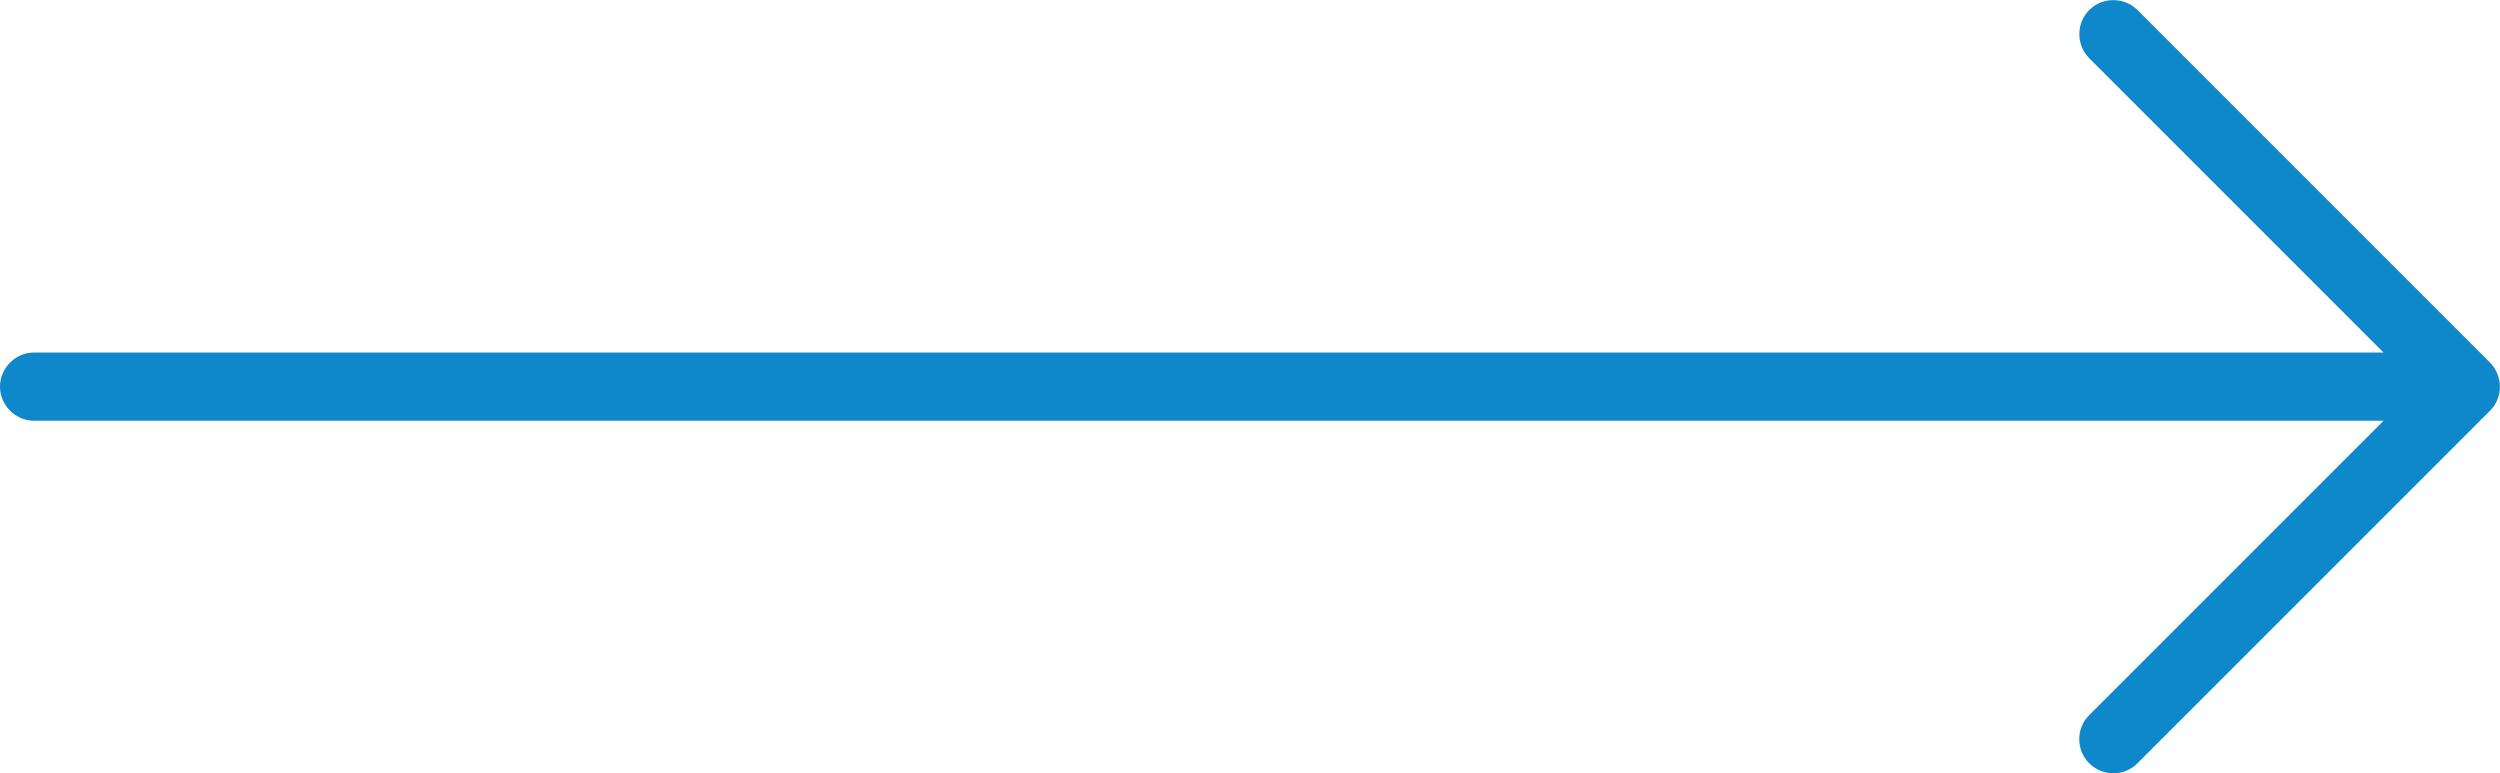 <?xml version="1.0" encoding="UTF-8"?>
<svg id="Ebene_1" data-name="Ebene 1" xmlns="http://www.w3.org/2000/svg" viewBox="0 0 54.96 17">
  <defs>
    <style>
      .cls-1 {
        fill: #0e88ca;
      }
    </style>
  </defs>
  <path class="cls-1" d="M54.74,7.97h0s0,0,0,0c0,0,0,0,0,0L46.99.22c-.29-.29-.77-.29-1.06,0s-.29.77,0,1.06l6.47,6.47H.75c-.41,0-.75.34-.75.75s.34.75.75.75h51.65l-6.47,6.47c-.15.15-.22.34-.22.53s.07.38.22.53.34.22.53.22.38-.07.53-.22l7.75-7.75c.29-.29.29-.76,0-1.06Z"/>
</svg>